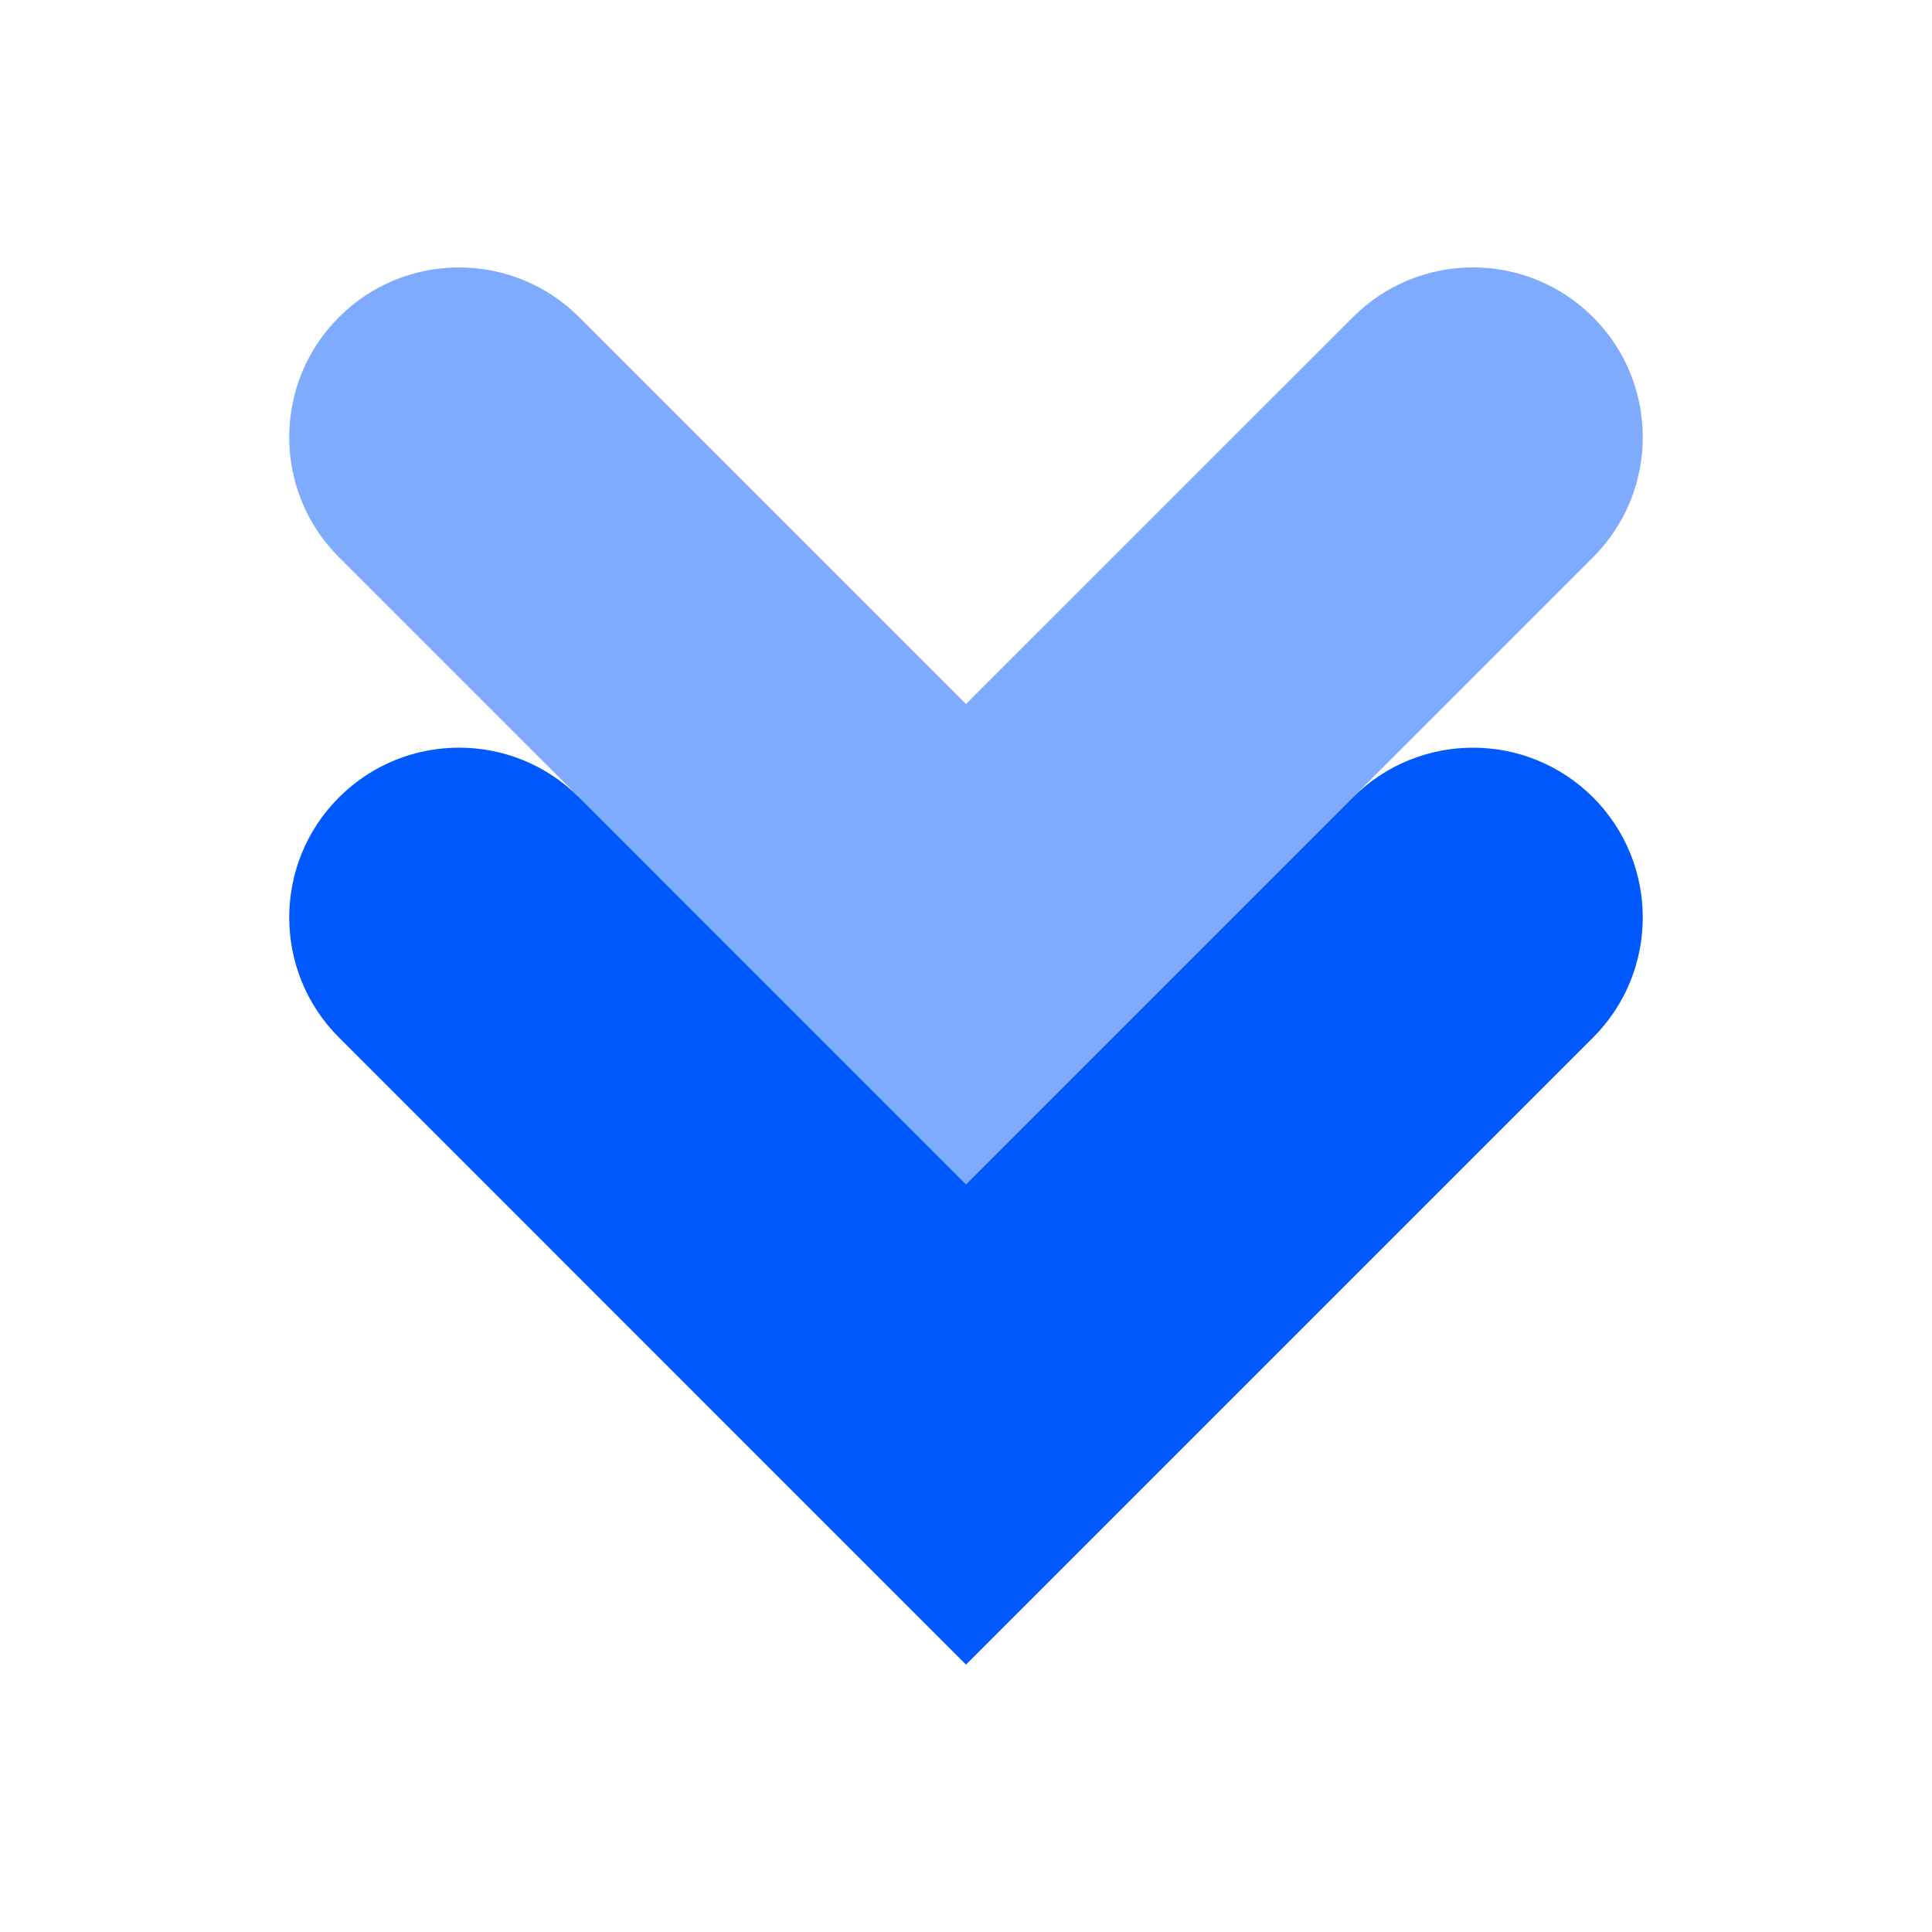 <?xml version="1.0" encoding="UTF-8"?> <svg xmlns="http://www.w3.org/2000/svg" width="37" height="37" viewBox="0 0 37 37" fill="none"><path d="M30.509 6.074C31.778 7.343 31.778 9.402 30.509 10.672L25.91 15.271L23.099 18.082L18.5 22.681L13.901 18.082L11.091 15.271L6.492 10.672C5.856 10.037 5.539 9.205 5.539 8.373C5.539 7.541 5.856 6.708 6.492 6.074C7.761 4.804 9.821 4.804 11.091 6.074L18.5 13.483L25.91 6.074C26.545 5.439 27.377 5.121 28.209 5.121C29.041 5.121 29.873 5.439 30.509 6.074Z" fill="#0058FF" fill-opacity="0.5"></path><path d="M30.509 15.271C31.778 16.541 31.778 18.6 30.509 19.87L23.099 27.28L18.5 31.879L13.901 27.28L6.492 19.87C5.856 19.235 5.539 18.403 5.539 17.571C5.539 16.738 5.856 15.906 6.492 15.271C7.761 14.001 9.821 14.001 11.091 15.271L13.901 18.082L18.5 22.681L23.099 18.082L25.91 15.271C26.545 14.636 27.377 14.319 28.209 14.319C29.041 14.319 29.873 14.636 30.509 15.271Z" fill="#0058FF"></path></svg> 